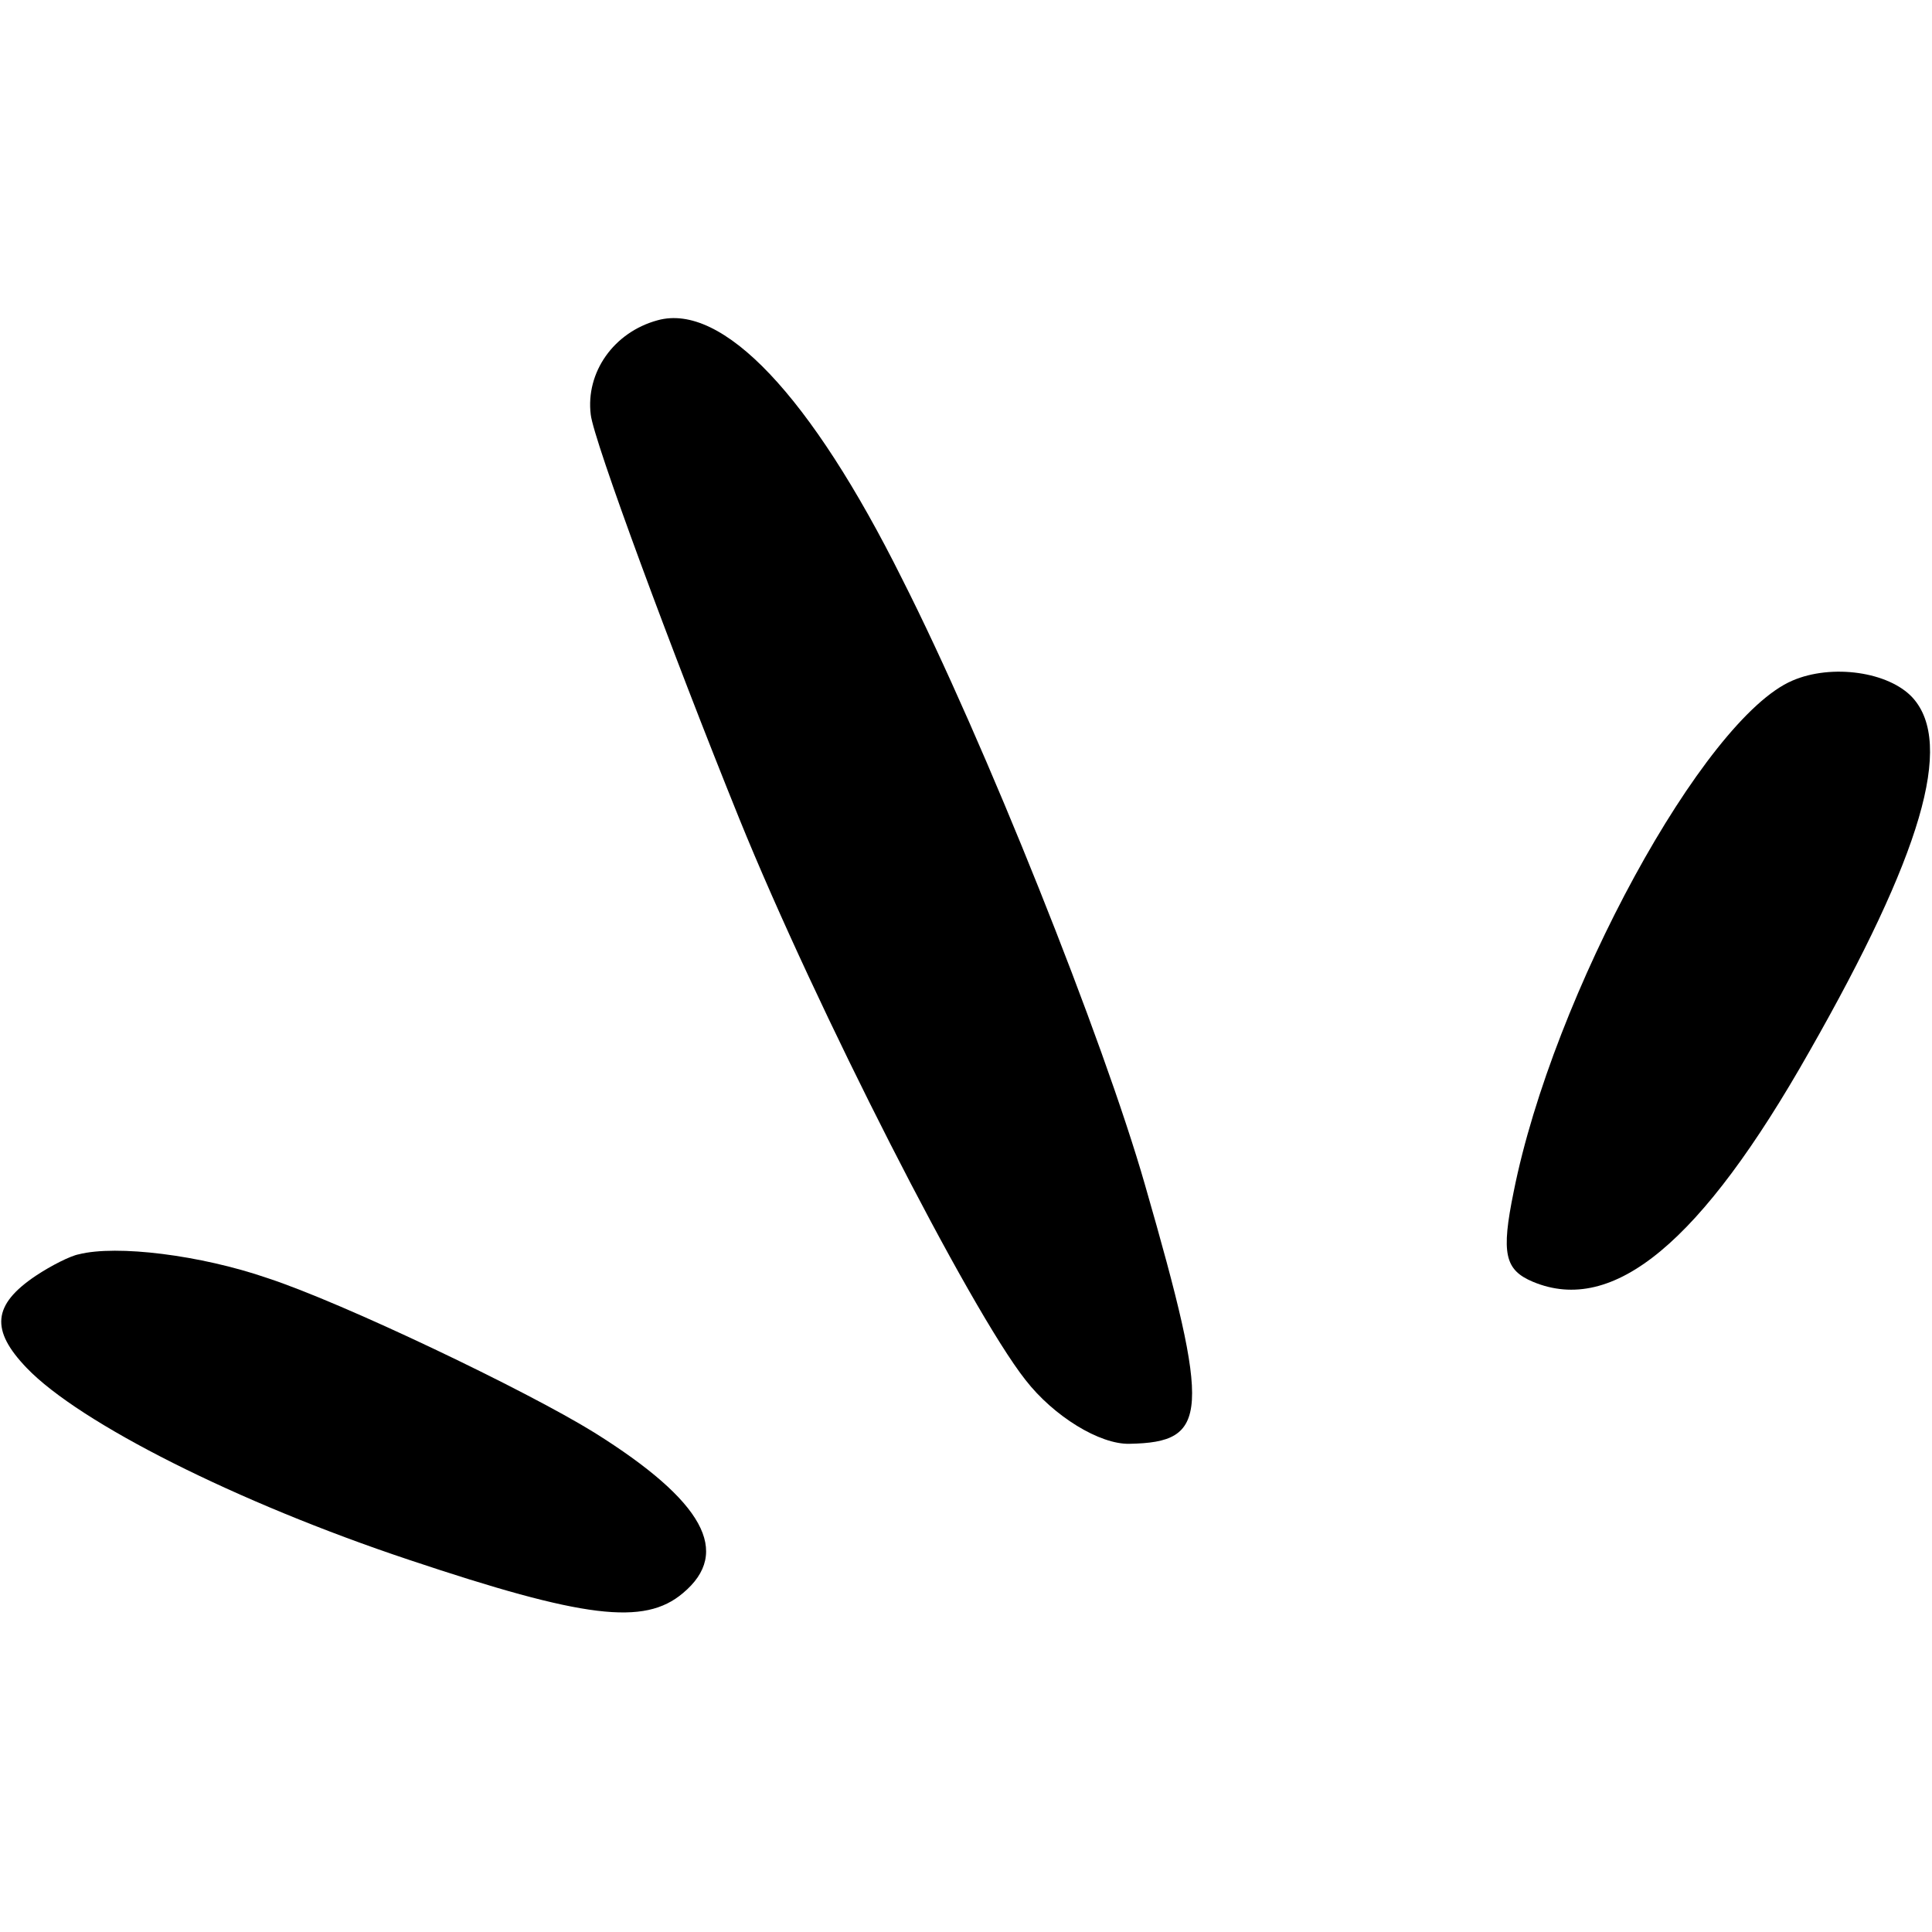 <?xml version="1.0" standalone="no"?>
<!DOCTYPE svg PUBLIC "-//W3C//DTD SVG 20010904//EN"
 "http://www.w3.org/TR/2001/REC-SVG-20010904/DTD/svg10.dtd">
<svg version="1.0" xmlns="http://www.w3.org/2000/svg"
 width="260pt" height="260pt" viewBox="0 0 260 260"
 preserveAspectRatio="xMidYMid meet">
<g transform="translate(0,260) scale(0.1,-0.1)"
fill="#000000" stroke="none">
<path d="M885 2169 c-59 -16 -97 -70 -90 -127 4 -35 109 -319 200 -544 103
-254 310 -660 385 -755 38 -49 100 -87 140 -86 107 2 110 39 21 348 -56 196
-216 597 -327 816 -123 247 -242 372 -329 348z"/>
<path d="M2412 1684 c-119 -51 -322 -422 -375 -688 -17 -83 -12 -105 26 -121
108 -45 226 52 372 310 151 265 195 414 139 476 -32 35 -109 46 -162 23z"/>
<path d="M106 912 c-11 -2 -37 -15 -58 -29 -58 -39 -61 -73 -12 -124 71 -74
283 -181 514 -258 236 -79 317 -89 369 -45 66 55 28 124 -119 216 -92 57 -339
175 -440 208 -90 31 -203 45 -254 32z"/>
</g>
</svg>
